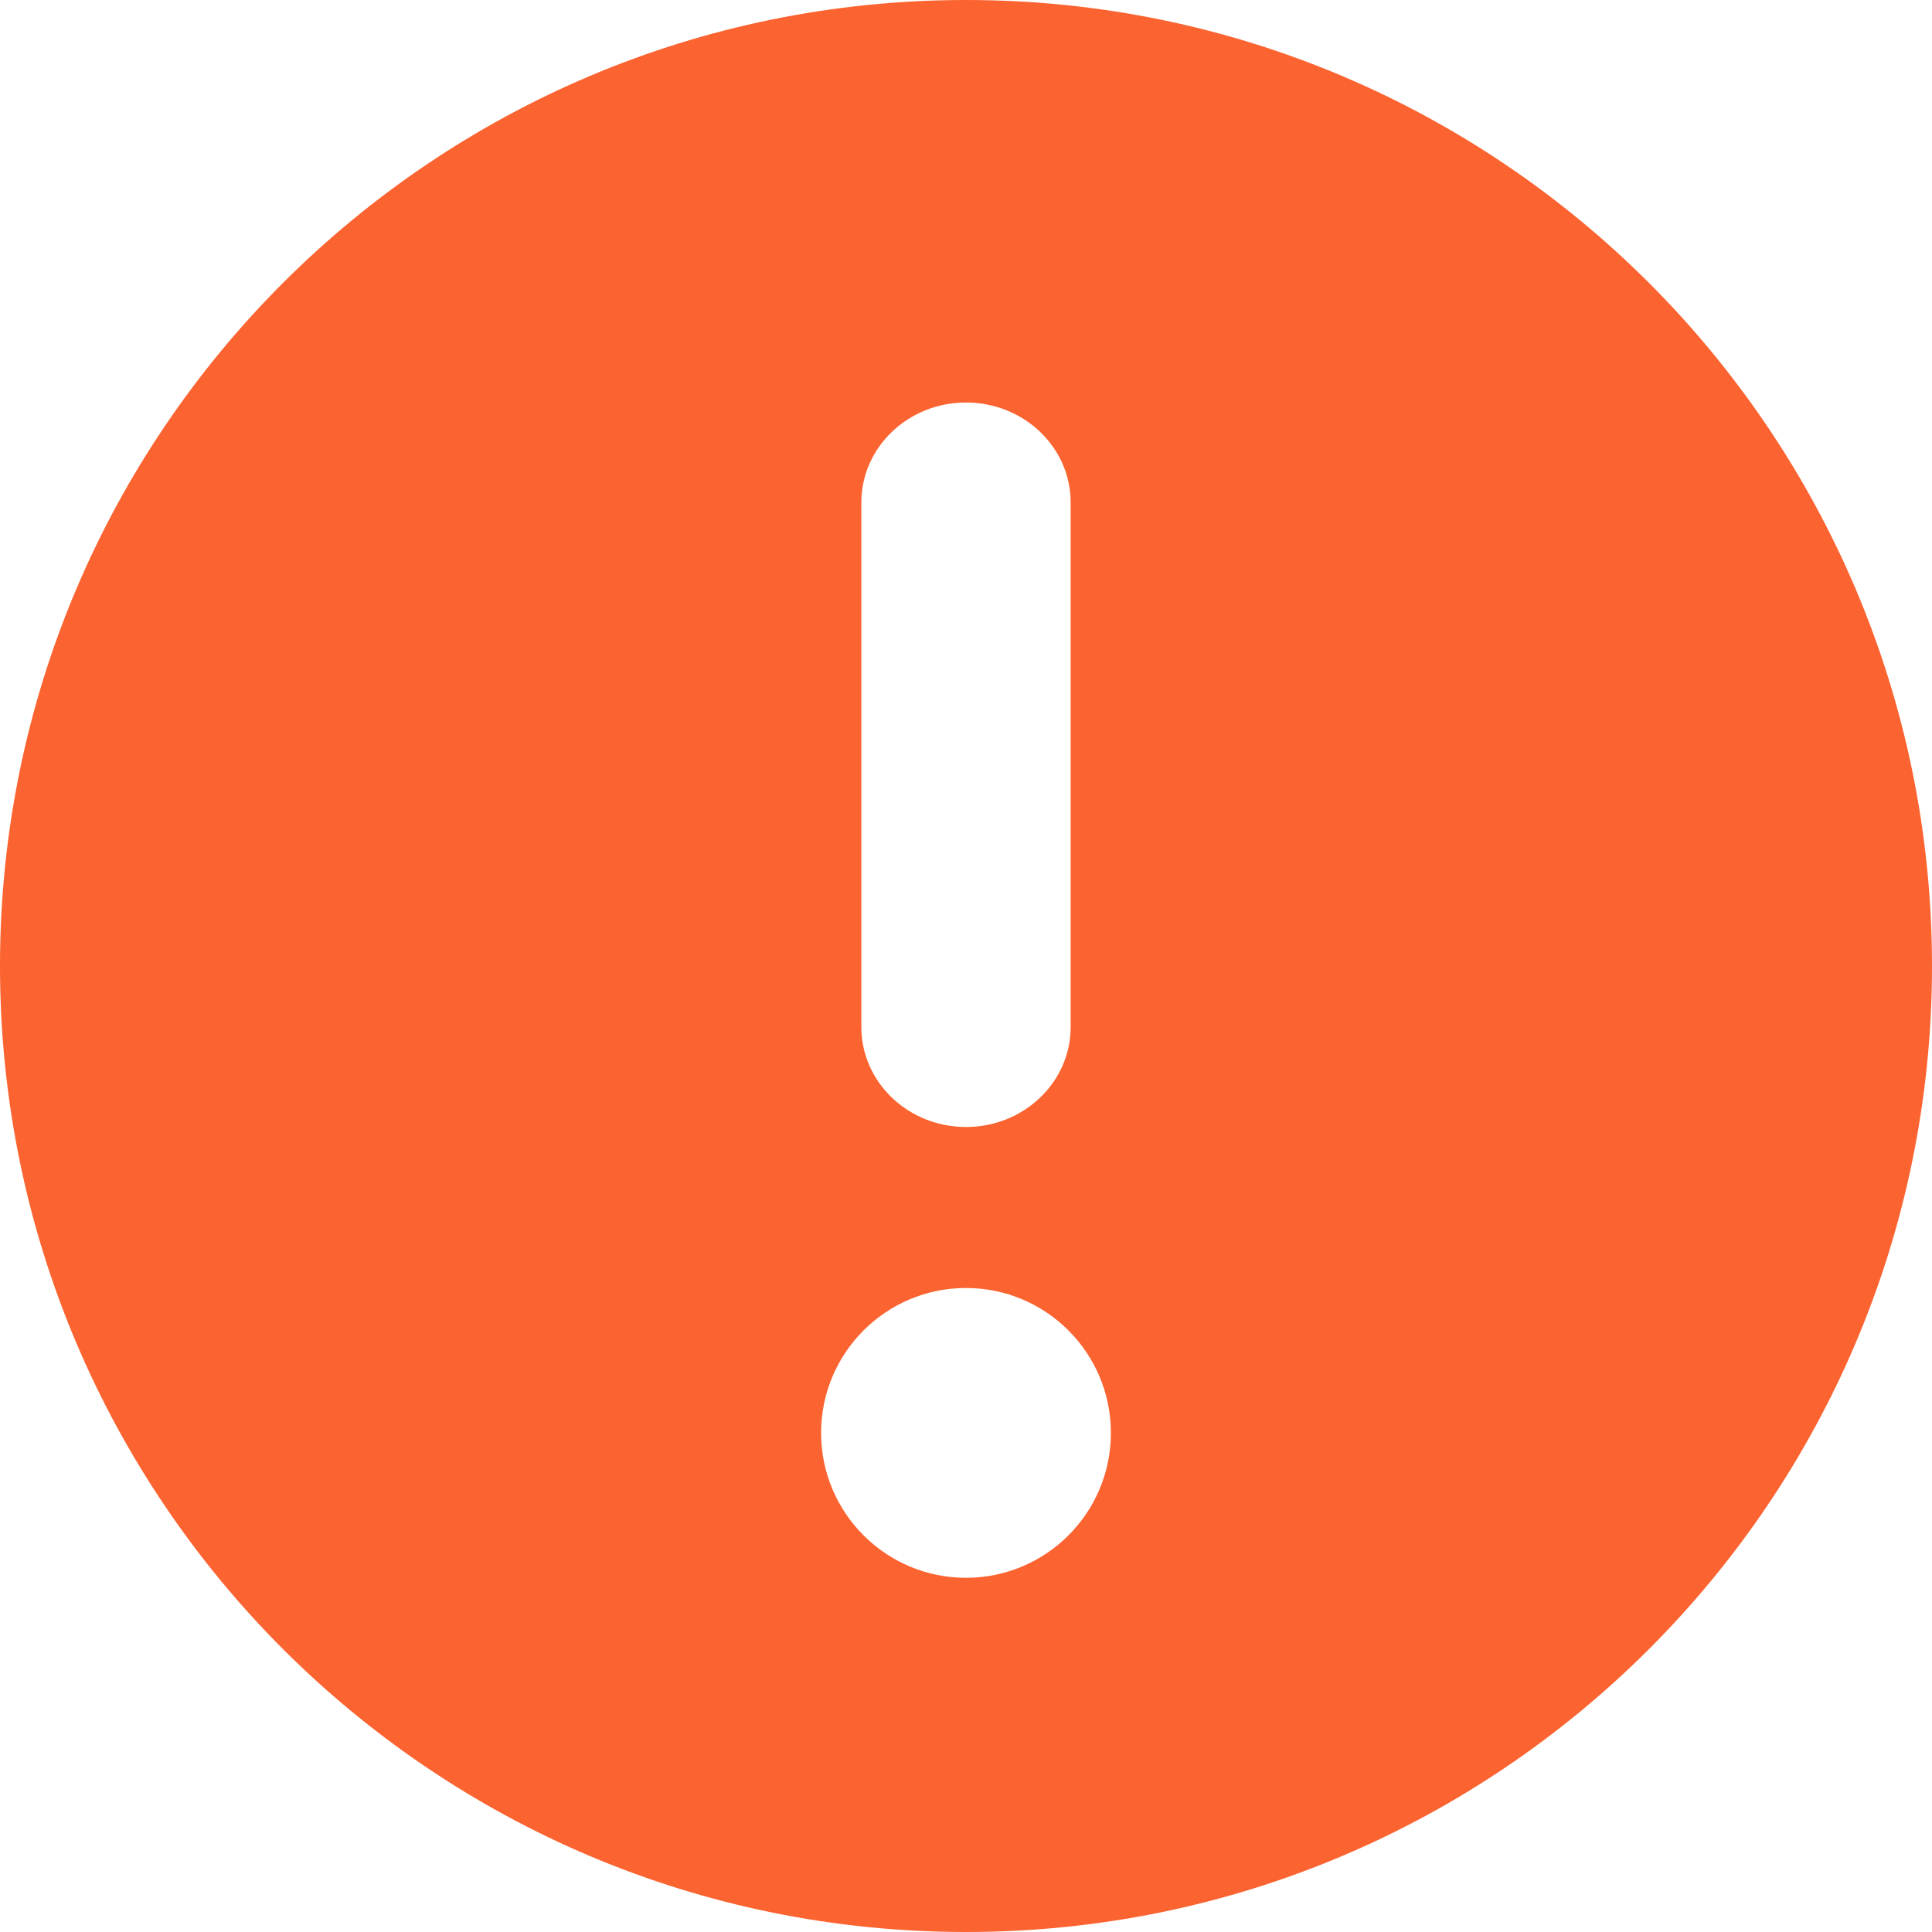 <svg width="24" height="24" viewBox="0 0 24 24" fill="none" xmlns="http://www.w3.org/2000/svg">
<path fill-rule="evenodd" clip-rule="evenodd" d="M12 24C5.373 24 -5.79387e-07 18.627 0 12C5.79387e-07 5.373 5.373 -5.79387e-07 12 0C18.627 5.79387e-07 24 5.373 24 12C24 18.627 18.627 24 12 24ZM13.3 6.241V12.759C13.3 13.444 12.718 14 12 14C11.282 14 10.7 13.444 10.7 12.759V6.241C10.7 5.556 11.282 5 12 5C12.718 5 13.3 5.556 13.3 6.241ZM12 19.6C11.006 19.6 10.2 18.794 10.2 17.8C10.2 16.806 11.006 16 12 16C12.994 16 13.8 16.806 13.8 17.8C13.8 18.794 12.994 19.6 12 19.6Z" fill="#FB6330"/>
</svg>
